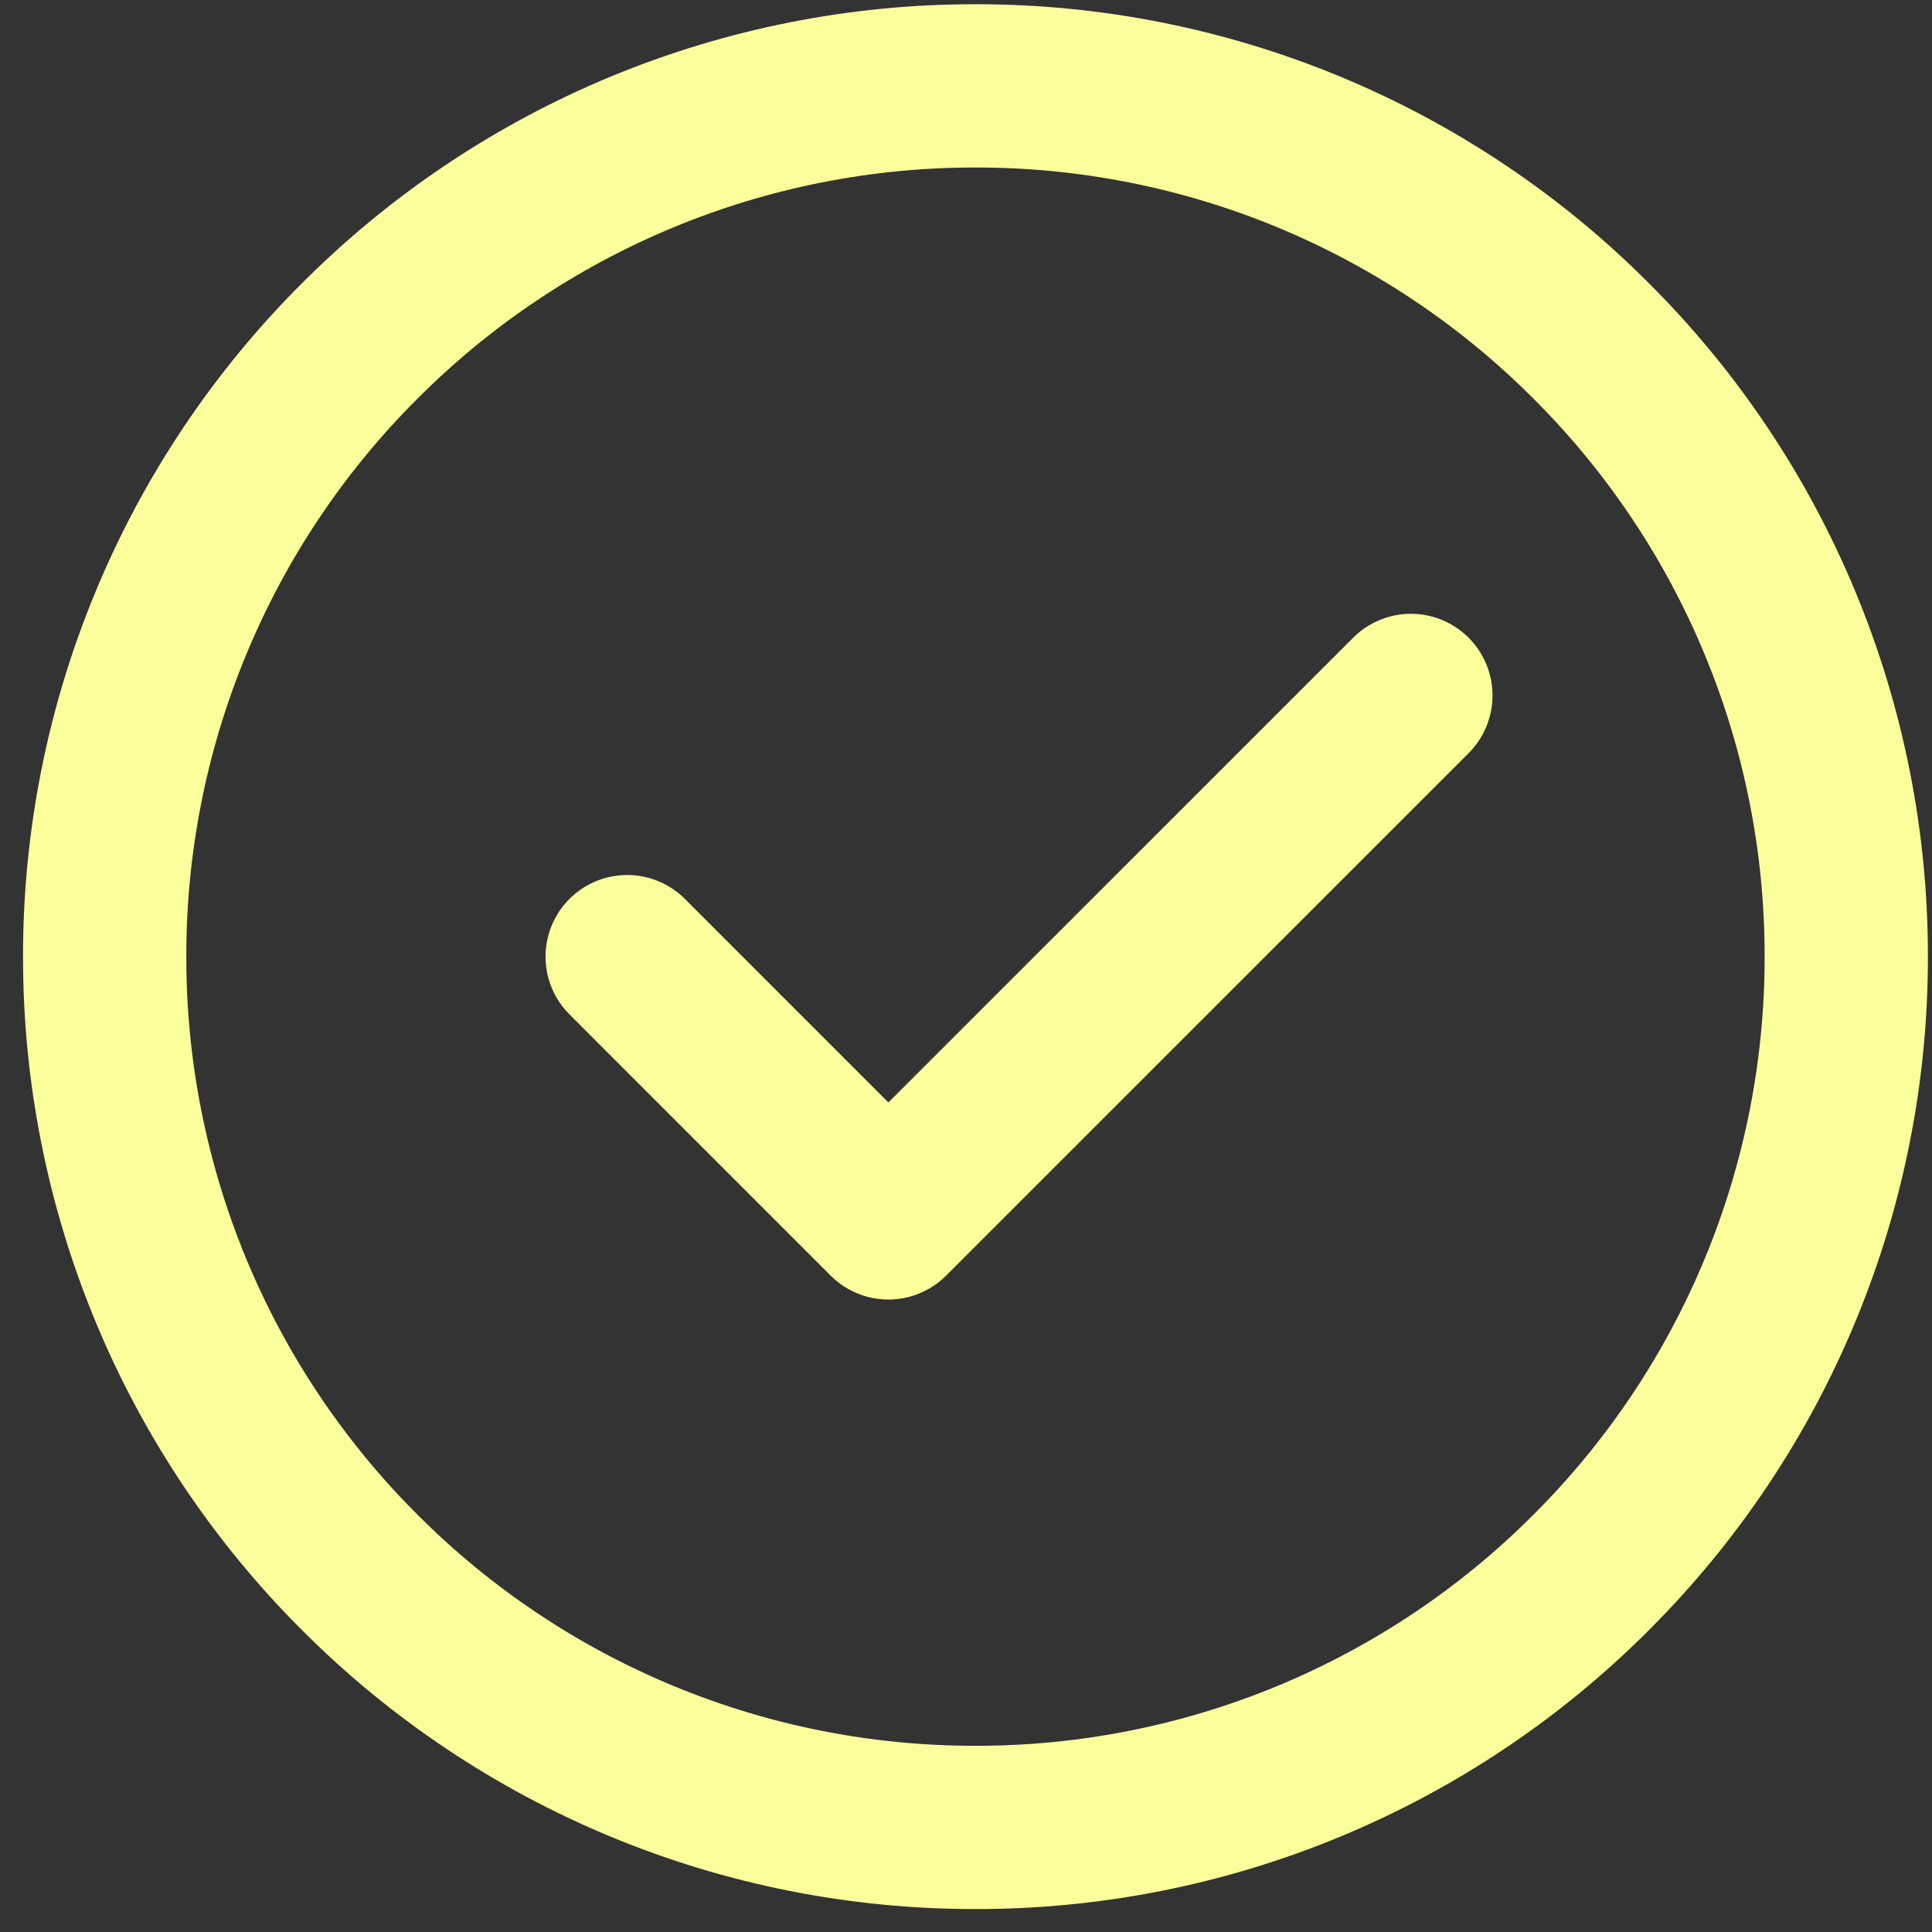 <svg width="45" height="45" viewBox="0 0 45 45" fill="none" xmlns="http://www.w3.org/2000/svg">
<rect x="0" y="0" width="45" height="45" fill="#333333" stroke="none"/>
<path d="M22.721 42.564C25.384 42.568 28.023 42.044 30.484 41.025C32.945 40.005 35.181 38.51 37.062 36.624C38.948 34.742 40.444 32.507 41.463 30.046C42.483 27.584 43.006 24.946 43.003 22.282C43.006 19.618 42.483 16.98 41.463 14.519C40.444 12.057 38.948 9.822 37.062 7.941C35.181 6.055 32.945 4.559 30.484 3.539C28.023 2.52 25.384 1.997 22.721 2C20.057 1.997 17.418 2.52 14.957 3.539C12.496 4.559 10.26 6.055 8.379 7.941C6.493 9.822 4.997 12.057 3.978 14.519C2.958 16.98 2.435 19.618 2.438 22.282C2.435 24.946 2.958 27.584 3.978 30.046C4.997 32.507 6.493 34.742 8.379 36.624C10.26 38.51 12.496 40.005 14.957 41.025C17.418 42.044 20.057 42.568 22.721 42.564Z" stroke="#FAFF9B" stroke-width="3.803" stroke-linejoin="round"/>
<path d="M14.608 22.282L20.692 28.367L32.862 16.198" stroke="#FAFF9B" stroke-width="3.803" stroke-linecap="round" stroke-linejoin="round"/>
</svg>
